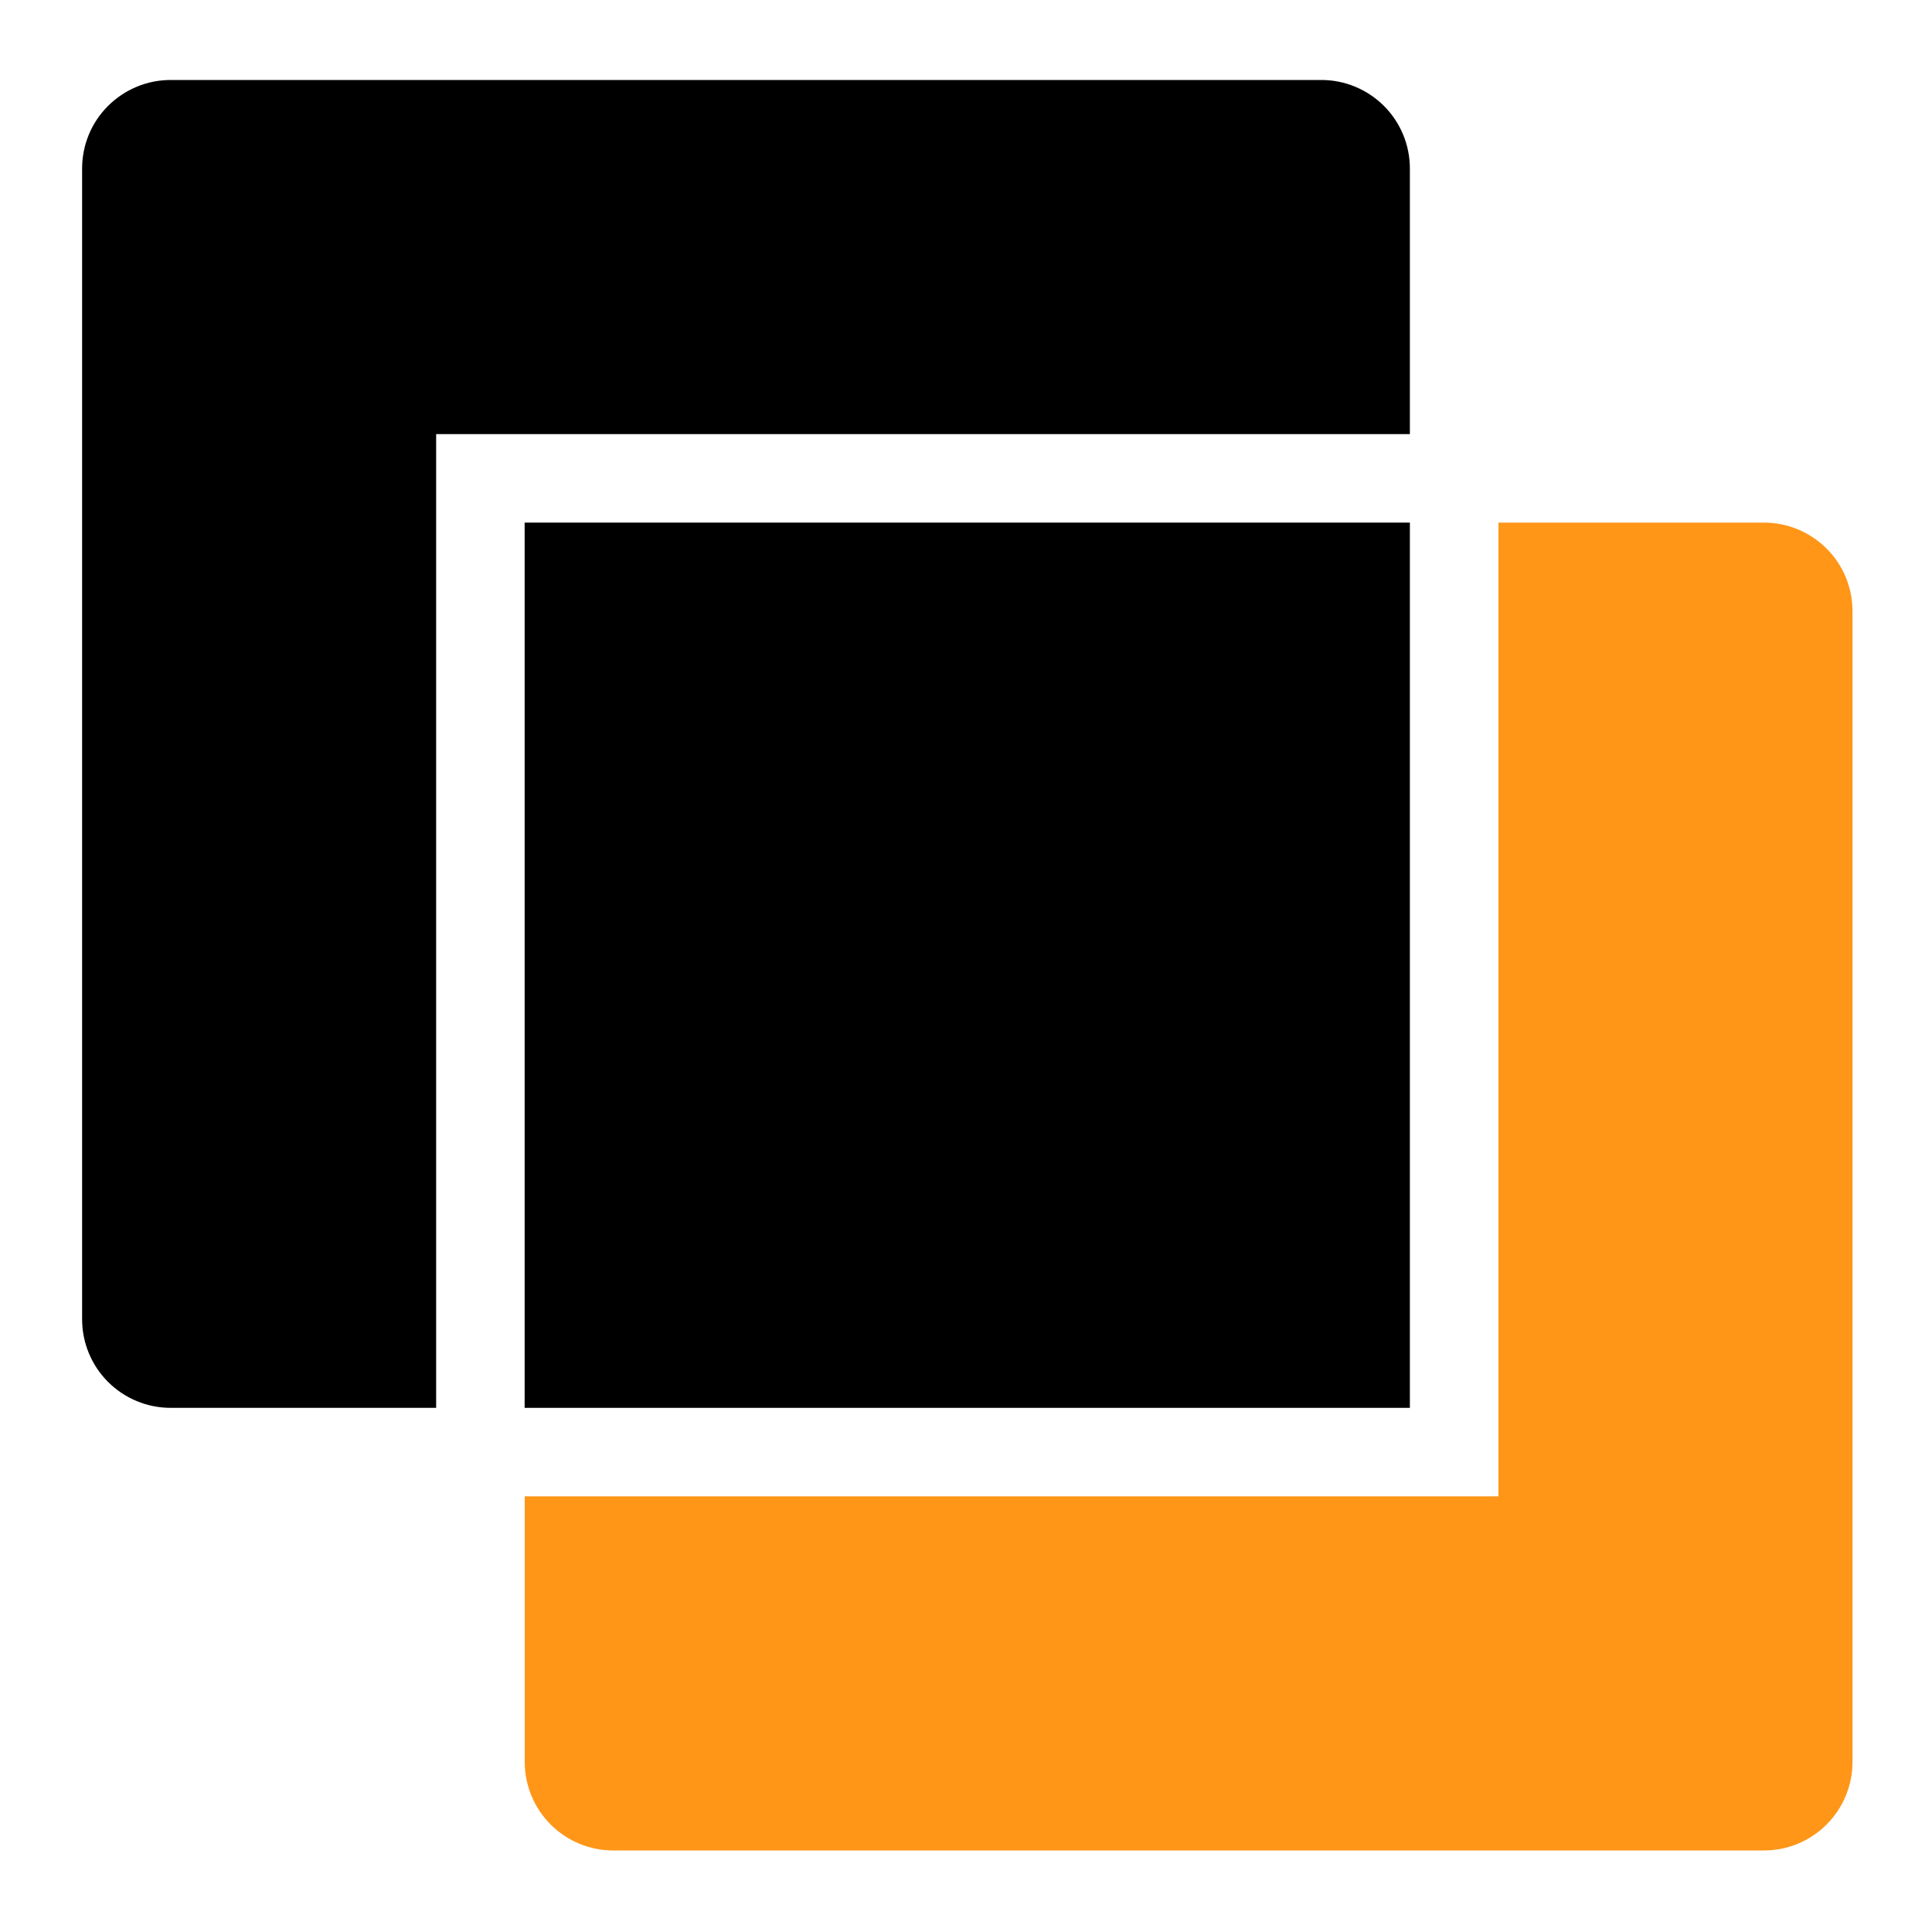 <svg xmlns="http://www.w3.org/2000/svg" width="20" height="20" viewBox="0 0 20 20" fill="none">
  <g clip-path="url(#clip0_703_10914)">
    <path
      d="M4.515 4.494H14.595V1.744C14.595 1.501 14.498 1.268 14.327 1.097C14.155 0.925 13.922 0.828 13.679 0.828H1.766C1.523 0.828 1.29 0.925 1.118 1.097C0.946 1.268 0.85 1.501 0.85 1.744V13.657C0.85 13.9 0.946 14.133 1.118 14.305C1.29 14.477 1.523 14.574 1.766 14.574H4.515V4.494Z"
      fill="black" />
    <path d="M5.431 5.41H14.595V14.574H5.431V5.41Z" fill="black" />
    <path
      d="M15.512 5.41H18.261C18.504 5.41 18.737 5.507 18.909 5.679C19.081 5.85 19.177 6.083 19.177 6.327V18.239C19.177 18.482 19.081 18.715 18.909 18.887C18.737 19.059 18.504 19.156 18.261 19.156H6.348C6.105 19.156 5.872 19.059 5.7 18.887C5.528 18.715 5.432 18.482 5.432 18.239V15.49H15.512V5.41Z"
      fill="#FF9618" />
  </g>
  <defs>
    <clipPath id="clip0_703_10914">
      <rect width="20" height="20" fill="white" />
    </clipPath>
  </defs>
</svg>
